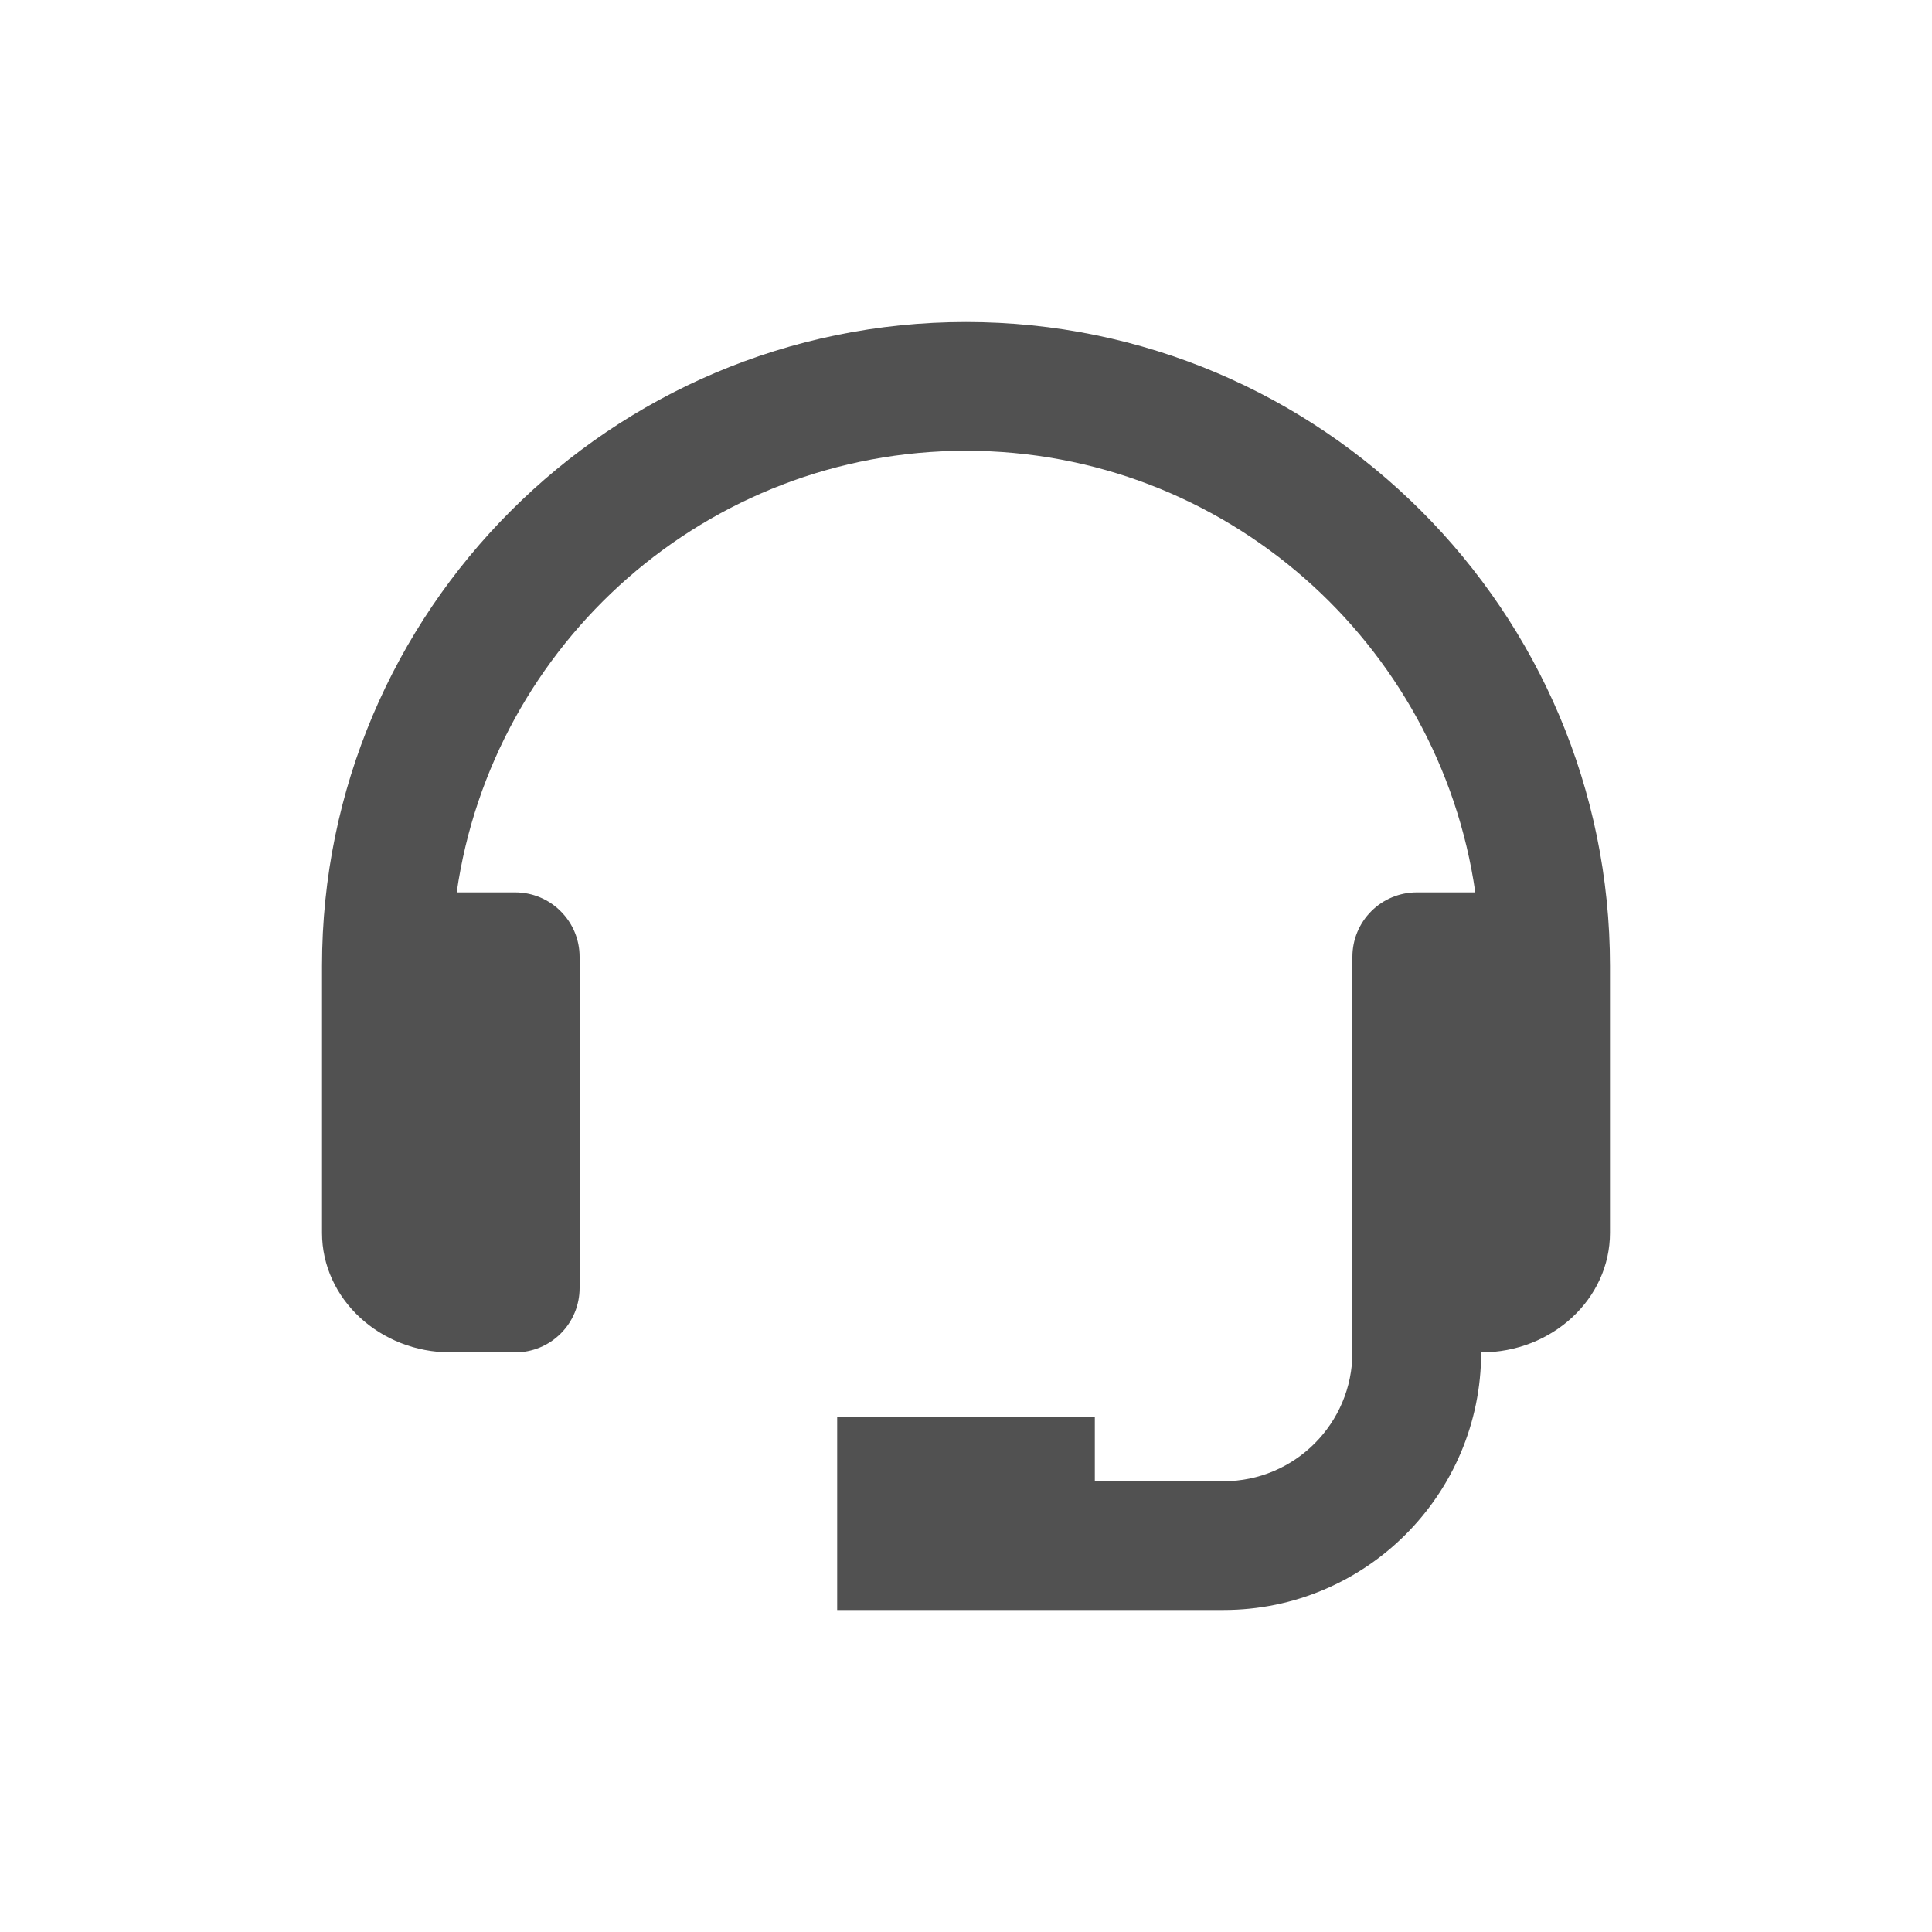 <svg width="28" height="28" viewBox="0 0 28 28" fill="none" xmlns="http://www.w3.org/2000/svg">
<path d="M14 4.667C8.853 4.667 4.667 8.854 4.667 14V17.867C4.667 18.823 5.504 19.6 6.533 19.6H7.466C7.714 19.6 7.951 19.502 8.126 19.327C8.302 19.152 8.4 18.914 8.4 18.667V13.867C8.4 13.619 8.302 13.382 8.126 13.207C7.951 13.031 7.714 12.933 7.466 12.933H6.619C7.138 9.321 10.246 6.533 14 6.533C17.754 6.533 20.862 9.321 21.381 12.933H20.533C20.286 12.933 20.048 13.031 19.873 13.207C19.698 13.382 19.6 13.619 19.6 13.867V19.6C19.6 20.63 18.763 21.467 17.733 21.467H15.867V20.533H12.133V23.333H17.733C19.792 23.333 21.466 21.659 21.466 19.6C22.496 19.6 23.333 18.823 23.333 17.867V14C23.333 8.854 19.146 4.667 14 4.667Z" fill="#515151"/>
</svg>
